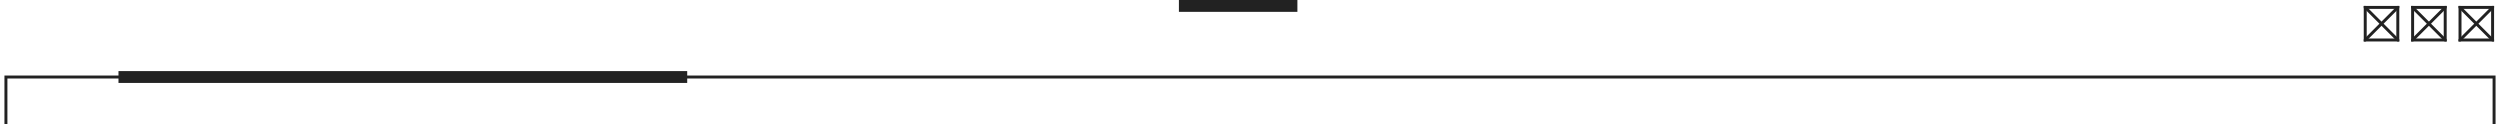<svg width="422" height="21" viewBox="0 0 422 21" fill="none" xmlns="http://www.w3.org/2000/svg">
<g clip-path="url(#clip0_333_9331)">
<path d="M415 1L421 7" stroke="#222222" stroke-width="0.5"/>
<path d="M421 1L415 7" stroke="#222222" stroke-width="0.5"/>
</g>
<rect x="415.25" y="1.25" width="5.5" height="5.5" stroke="#222222" stroke-width="0.5"/>
<g clip-path="url(#clip1_333_9331)">
<path d="M407 1L413 7" stroke="#222222" stroke-width="0.5"/>
<path d="M413 1L407 7" stroke="#222222" stroke-width="0.5"/>
</g>
<rect x="407.25" y="1.25" width="5.5" height="5.5" stroke="#222222" stroke-width="0.5"/>
<g clip-path="url(#clip2_333_9331)">
<path d="M399 1L405 7" stroke="#222222" stroke-width="0.5"/>
<path d="M405 1L399 7" stroke="#222222" stroke-width="0.5"/>
</g>
<rect x="399.25" y="1.25" width="5.5" height="5.5" stroke="#222222" stroke-width="0.5"/>
<path d="M199 1H219" stroke="#222222" stroke-width="2"/>
<path d="M1 21V13H421V21" stroke="#222222" stroke-width="0.5"/>
<rect x="20" y="12" width="96" height="2" fill="#222222"/>
<defs>
<clipPath id="clip0_333_9331">
<rect x="415" y="1" width="6" height="6" fill="white"/>
</clipPath>
<clipPath id="clip1_333_9331">
<rect x="407" y="1" width="6" height="6" fill="white"/>
</clipPath>
<clipPath id="clip2_333_9331">
<rect x="399" y="1" width="6" height="6" fill="white"/>
</clipPath>
</defs>
</svg>
